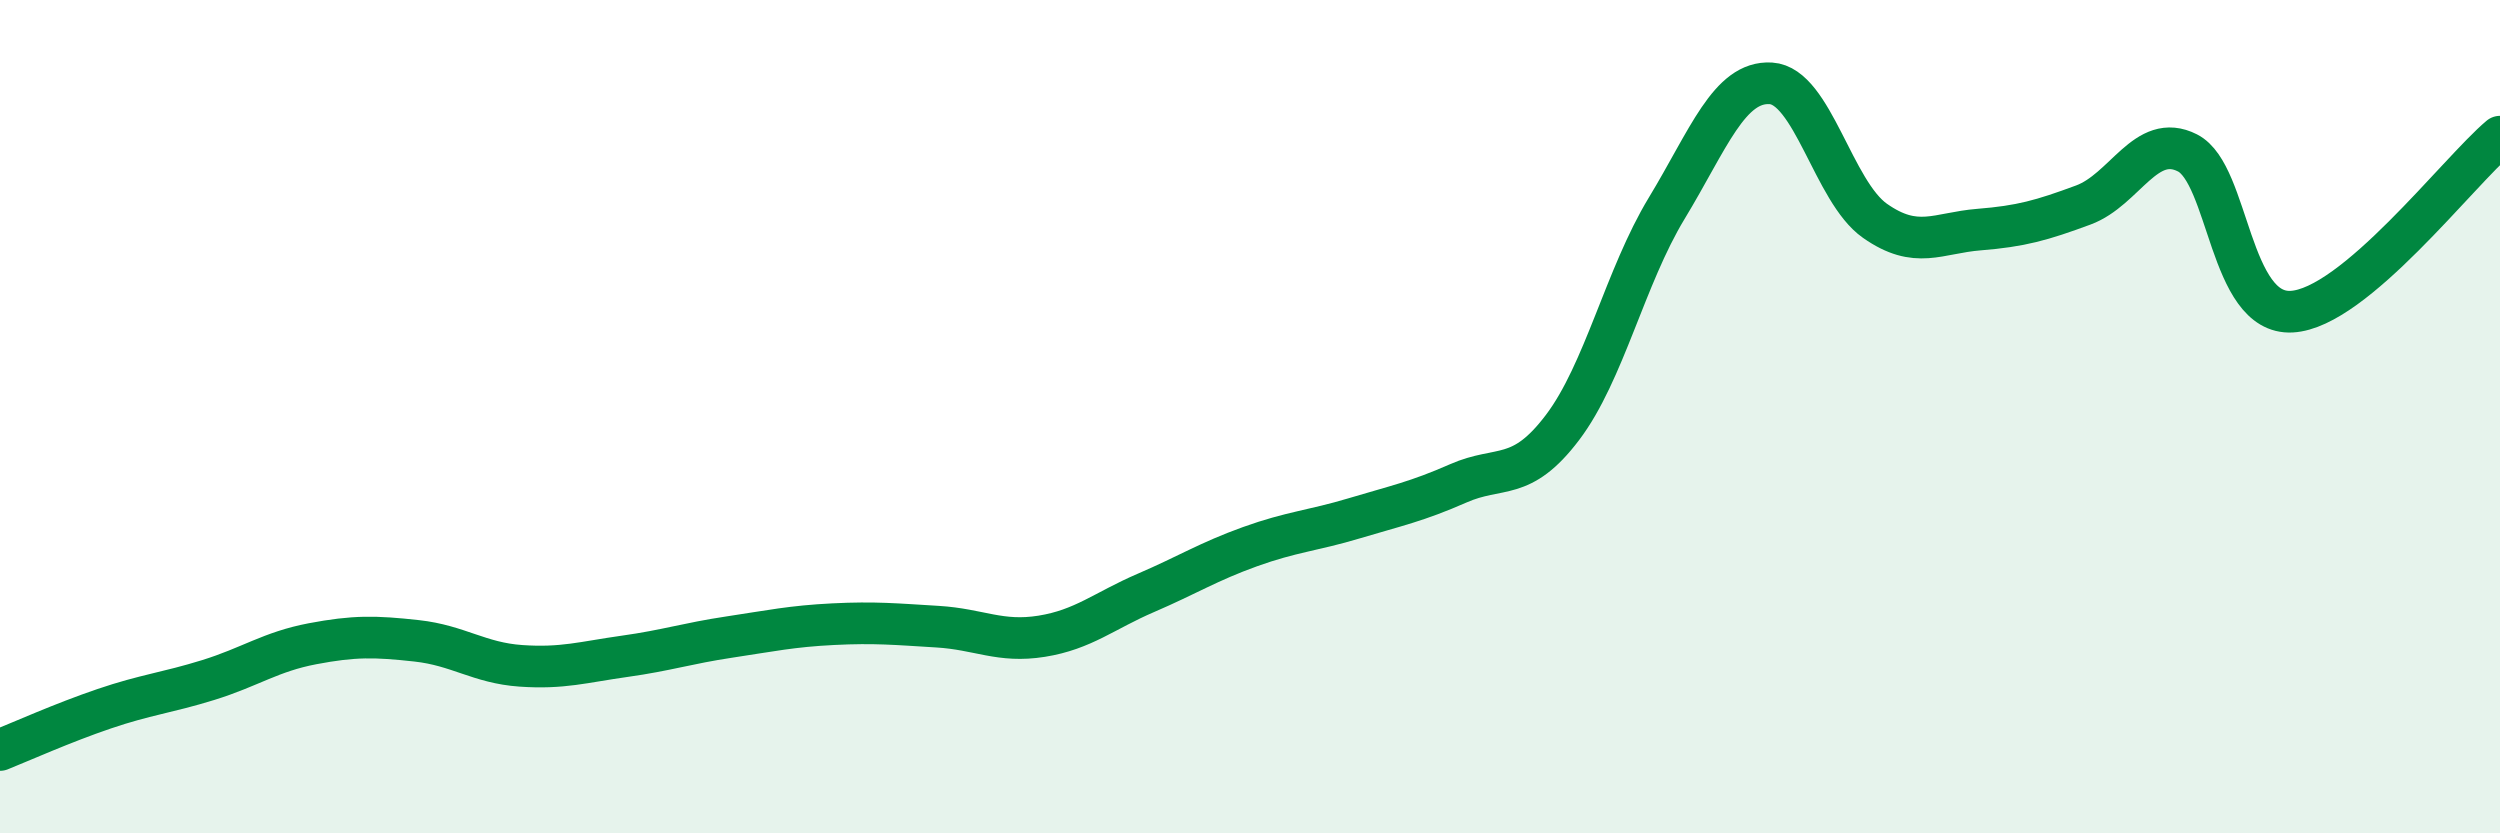 
    <svg width="60" height="20" viewBox="0 0 60 20" xmlns="http://www.w3.org/2000/svg">
      <path
        d="M 0,18 C 0.5,17.8 1.5,17.35 2.5,17.01 C 3.5,16.67 4,16.63 5,16.32 C 6,16.01 6.5,15.64 7.5,15.45 C 8.5,15.26 9,15.27 10,15.38 C 11,15.49 11.5,15.91 12.5,15.98 C 13.5,16.05 14,15.89 15,15.75 C 16,15.61 16.5,15.44 17.5,15.29 C 18.5,15.14 19,15.03 20,14.98 C 21,14.93 21.5,14.98 22.5,15.04 C 23.5,15.1 24,15.43 25,15.27 C 26,15.11 26.5,14.66 27.5,14.23 C 28.5,13.8 29,13.48 30,13.12 C 31,12.76 31.5,12.74 32.5,12.44 C 33.5,12.14 34,12.04 35,11.6 C 36,11.16 36.5,11.58 37.5,10.26 C 38.5,8.94 39,6.65 40,5 C 41,3.35 41.5,1.94 42.5,2 C 43.5,2.06 44,4.6 45,5.3 C 46,6 46.5,5.59 47.5,5.51 C 48.5,5.43 49,5.29 50,4.92 C 51,4.55 51.5,3.16 52.5,3.67 C 53.5,4.18 53.5,7.56 55,7.48 C 56.5,7.4 59,4.12 60,3.28L60 20L0 20Z"
        fill="#008740"
        opacity="0.1"
        stroke-linecap="round"
        stroke-linejoin="round"
      />
      <path
        d="M 0,18 C 0.5,17.8 1.5,17.35 2.5,17.01 C 3.5,16.67 4,16.63 5,16.32 C 6,16.01 6.5,15.64 7.5,15.45 C 8.5,15.26 9,15.27 10,15.38 C 11,15.49 11.5,15.91 12.5,15.98 C 13.5,16.05 14,15.89 15,15.75 C 16,15.61 16.5,15.44 17.5,15.29 C 18.5,15.14 19,15.03 20,14.98 C 21,14.93 21.5,14.98 22.5,15.04 C 23.5,15.1 24,15.43 25,15.27 C 26,15.11 26.5,14.66 27.5,14.23 C 28.5,13.8 29,13.48 30,13.12 C 31,12.76 31.5,12.74 32.5,12.44 C 33.5,12.14 34,12.04 35,11.6 C 36,11.16 36.5,11.58 37.5,10.26 C 38.5,8.94 39,6.65 40,5 C 41,3.35 41.5,1.94 42.5,2 C 43.5,2.06 44,4.6 45,5.3 C 46,6 46.5,5.59 47.5,5.51 C 48.5,5.43 49,5.29 50,4.92 C 51,4.55 51.5,3.16 52.5,3.67 C 53.5,4.18 53.5,7.56 55,7.48 C 56.5,7.4 59,4.12 60,3.28"
        stroke="#008740"
        stroke-width="1"
        fill="none"
        stroke-linecap="round"
        stroke-linejoin="round"
      />
    </svg>
  